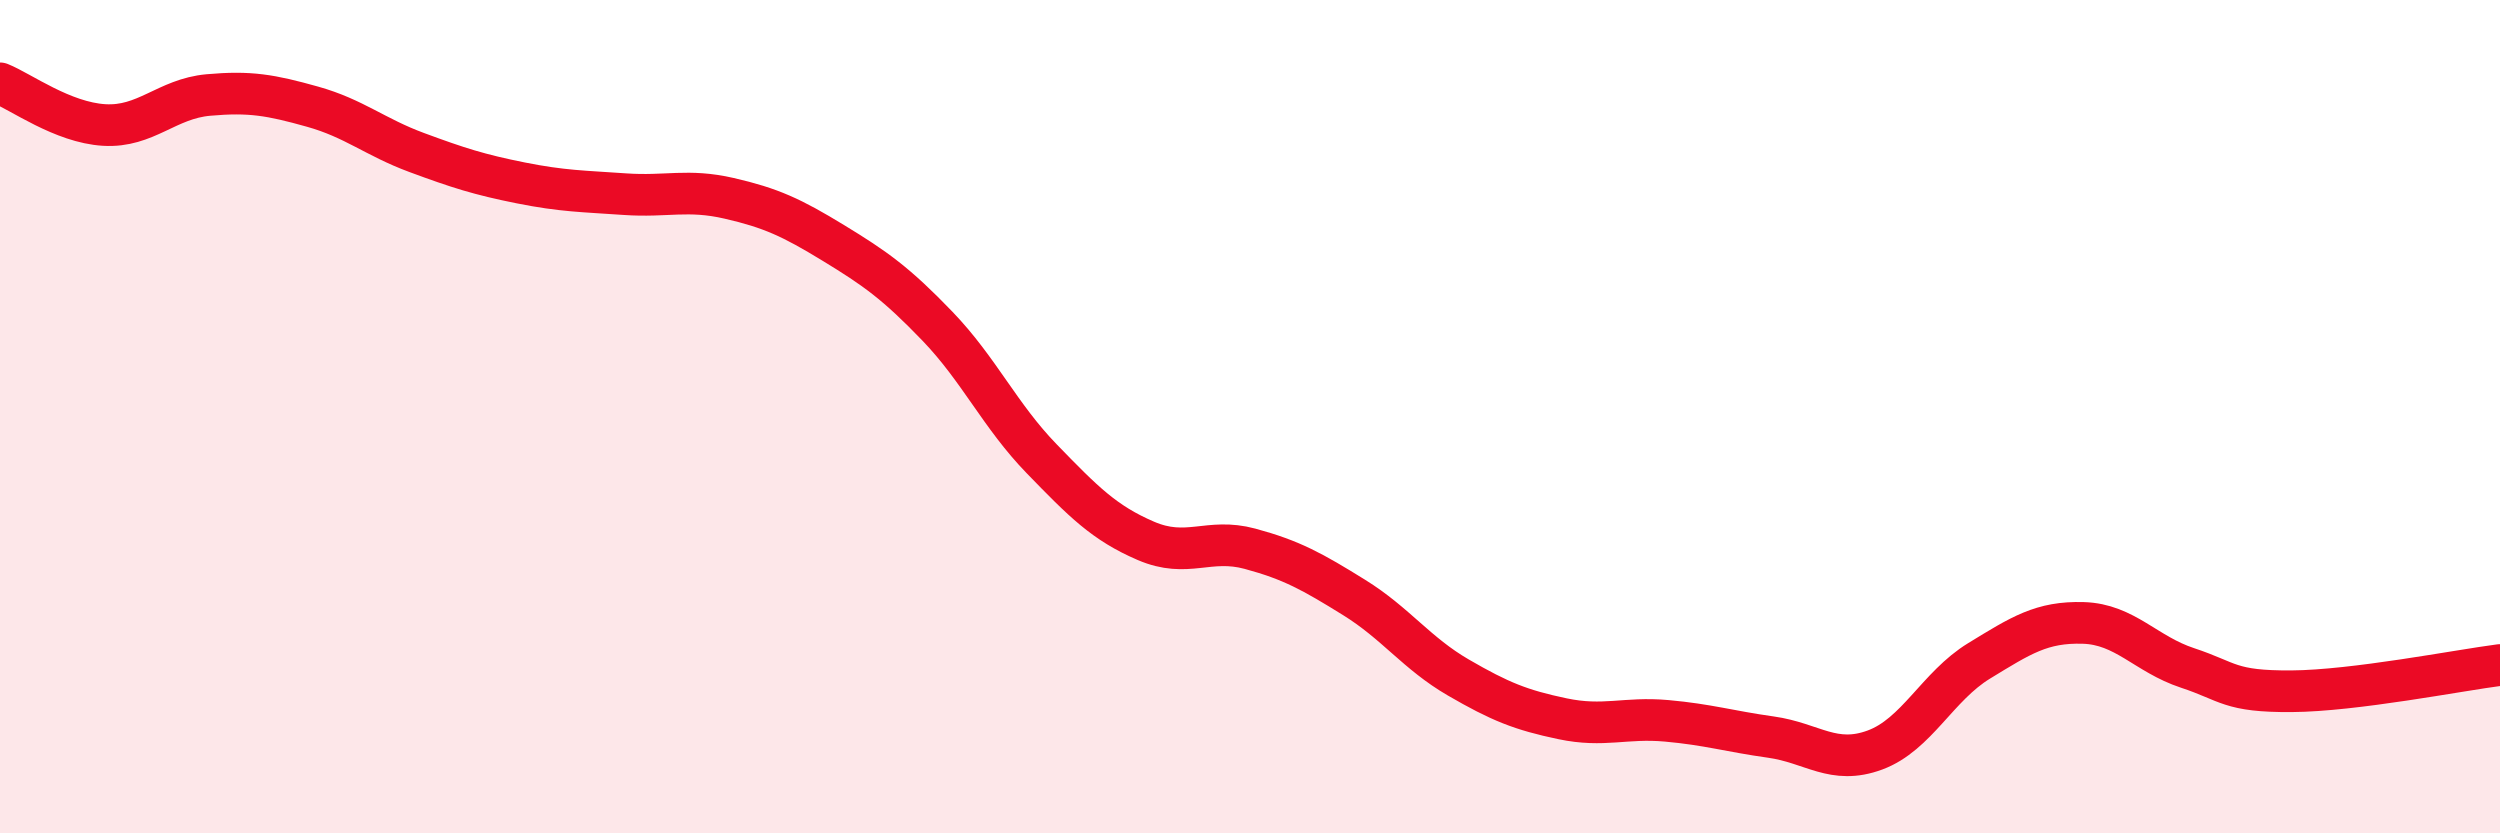 
    <svg width="60" height="20" viewBox="0 0 60 20" xmlns="http://www.w3.org/2000/svg">
      <path
        d="M 0,2 C 0.5,2.2 1.5,2.94 2.5,3 C 3.5,3.06 4,2.37 5,2.28 C 6,2.19 6.5,2.28 7.5,2.56 C 8.5,2.84 9,3.29 10,3.66 C 11,4.03 11.5,4.19 12.5,4.39 C 13.5,4.59 14,4.59 15,4.66 C 16,4.73 16.5,4.53 17.5,4.76 C 18.5,4.99 19,5.22 20,5.83 C 21,6.44 21.5,6.79 22.5,7.83 C 23.5,8.87 24,9.98 25,11.01 C 26,12.04 26.5,12.55 27.5,12.98 C 28.5,13.41 29,12.9 30,13.17 C 31,13.44 31.5,13.72 32.5,14.34 C 33.5,14.96 34,15.68 35,16.26 C 36,16.84 36.5,17.04 37.5,17.25 C 38.5,17.46 39,17.21 40,17.3 C 41,17.39 41.5,17.55 42.5,17.69 C 43.5,17.83 44,18.37 45,18 C 46,17.63 46.5,16.47 47.5,15.86 C 48.5,15.25 49,14.92 50,14.95 C 51,14.98 51.5,15.7 52.5,16.03 C 53.5,16.36 53.5,16.6 55,16.59 C 56.5,16.58 59,16.09 60,15.96L60 20L0 20Z"
        fill="#EB0A25"
        opacity="0.1"
        stroke-linecap="round"
        stroke-linejoin="round"
      />
      <path
        d="M 0,2 C 0.5,2.2 1.5,2.94 2.5,3 C 3.5,3.06 4,2.37 5,2.28 C 6,2.19 6.5,2.28 7.5,2.56 C 8.5,2.84 9,3.29 10,3.66 C 11,4.03 11.5,4.19 12.5,4.39 C 13.5,4.59 14,4.59 15,4.66 C 16,4.73 16.5,4.53 17.5,4.76 C 18.5,4.99 19,5.22 20,5.83 C 21,6.44 21.5,6.79 22.5,7.83 C 23.5,8.87 24,9.98 25,11.01 C 26,12.04 26.5,12.55 27.5,12.98 C 28.5,13.41 29,12.9 30,13.17 C 31,13.44 31.5,13.72 32.5,14.34 C 33.5,14.96 34,15.68 35,16.26 C 36,16.84 36.5,17.04 37.5,17.25 C 38.5,17.46 39,17.21 40,17.3 C 41,17.39 41.5,17.55 42.5,17.69 C 43.5,17.83 44,18.37 45,18 C 46,17.63 46.5,16.47 47.5,15.86 C 48.5,15.25 49,14.92 50,14.95 C 51,14.98 51.5,15.7 52.5,16.03 C 53.5,16.36 53.5,16.6 55,16.59 C 56.5,16.58 59,16.09 60,15.96"
        stroke="#EB0A25"
        stroke-width="1"
        fill="none"
        stroke-linecap="round"
        stroke-linejoin="round"
      />
    </svg>
  